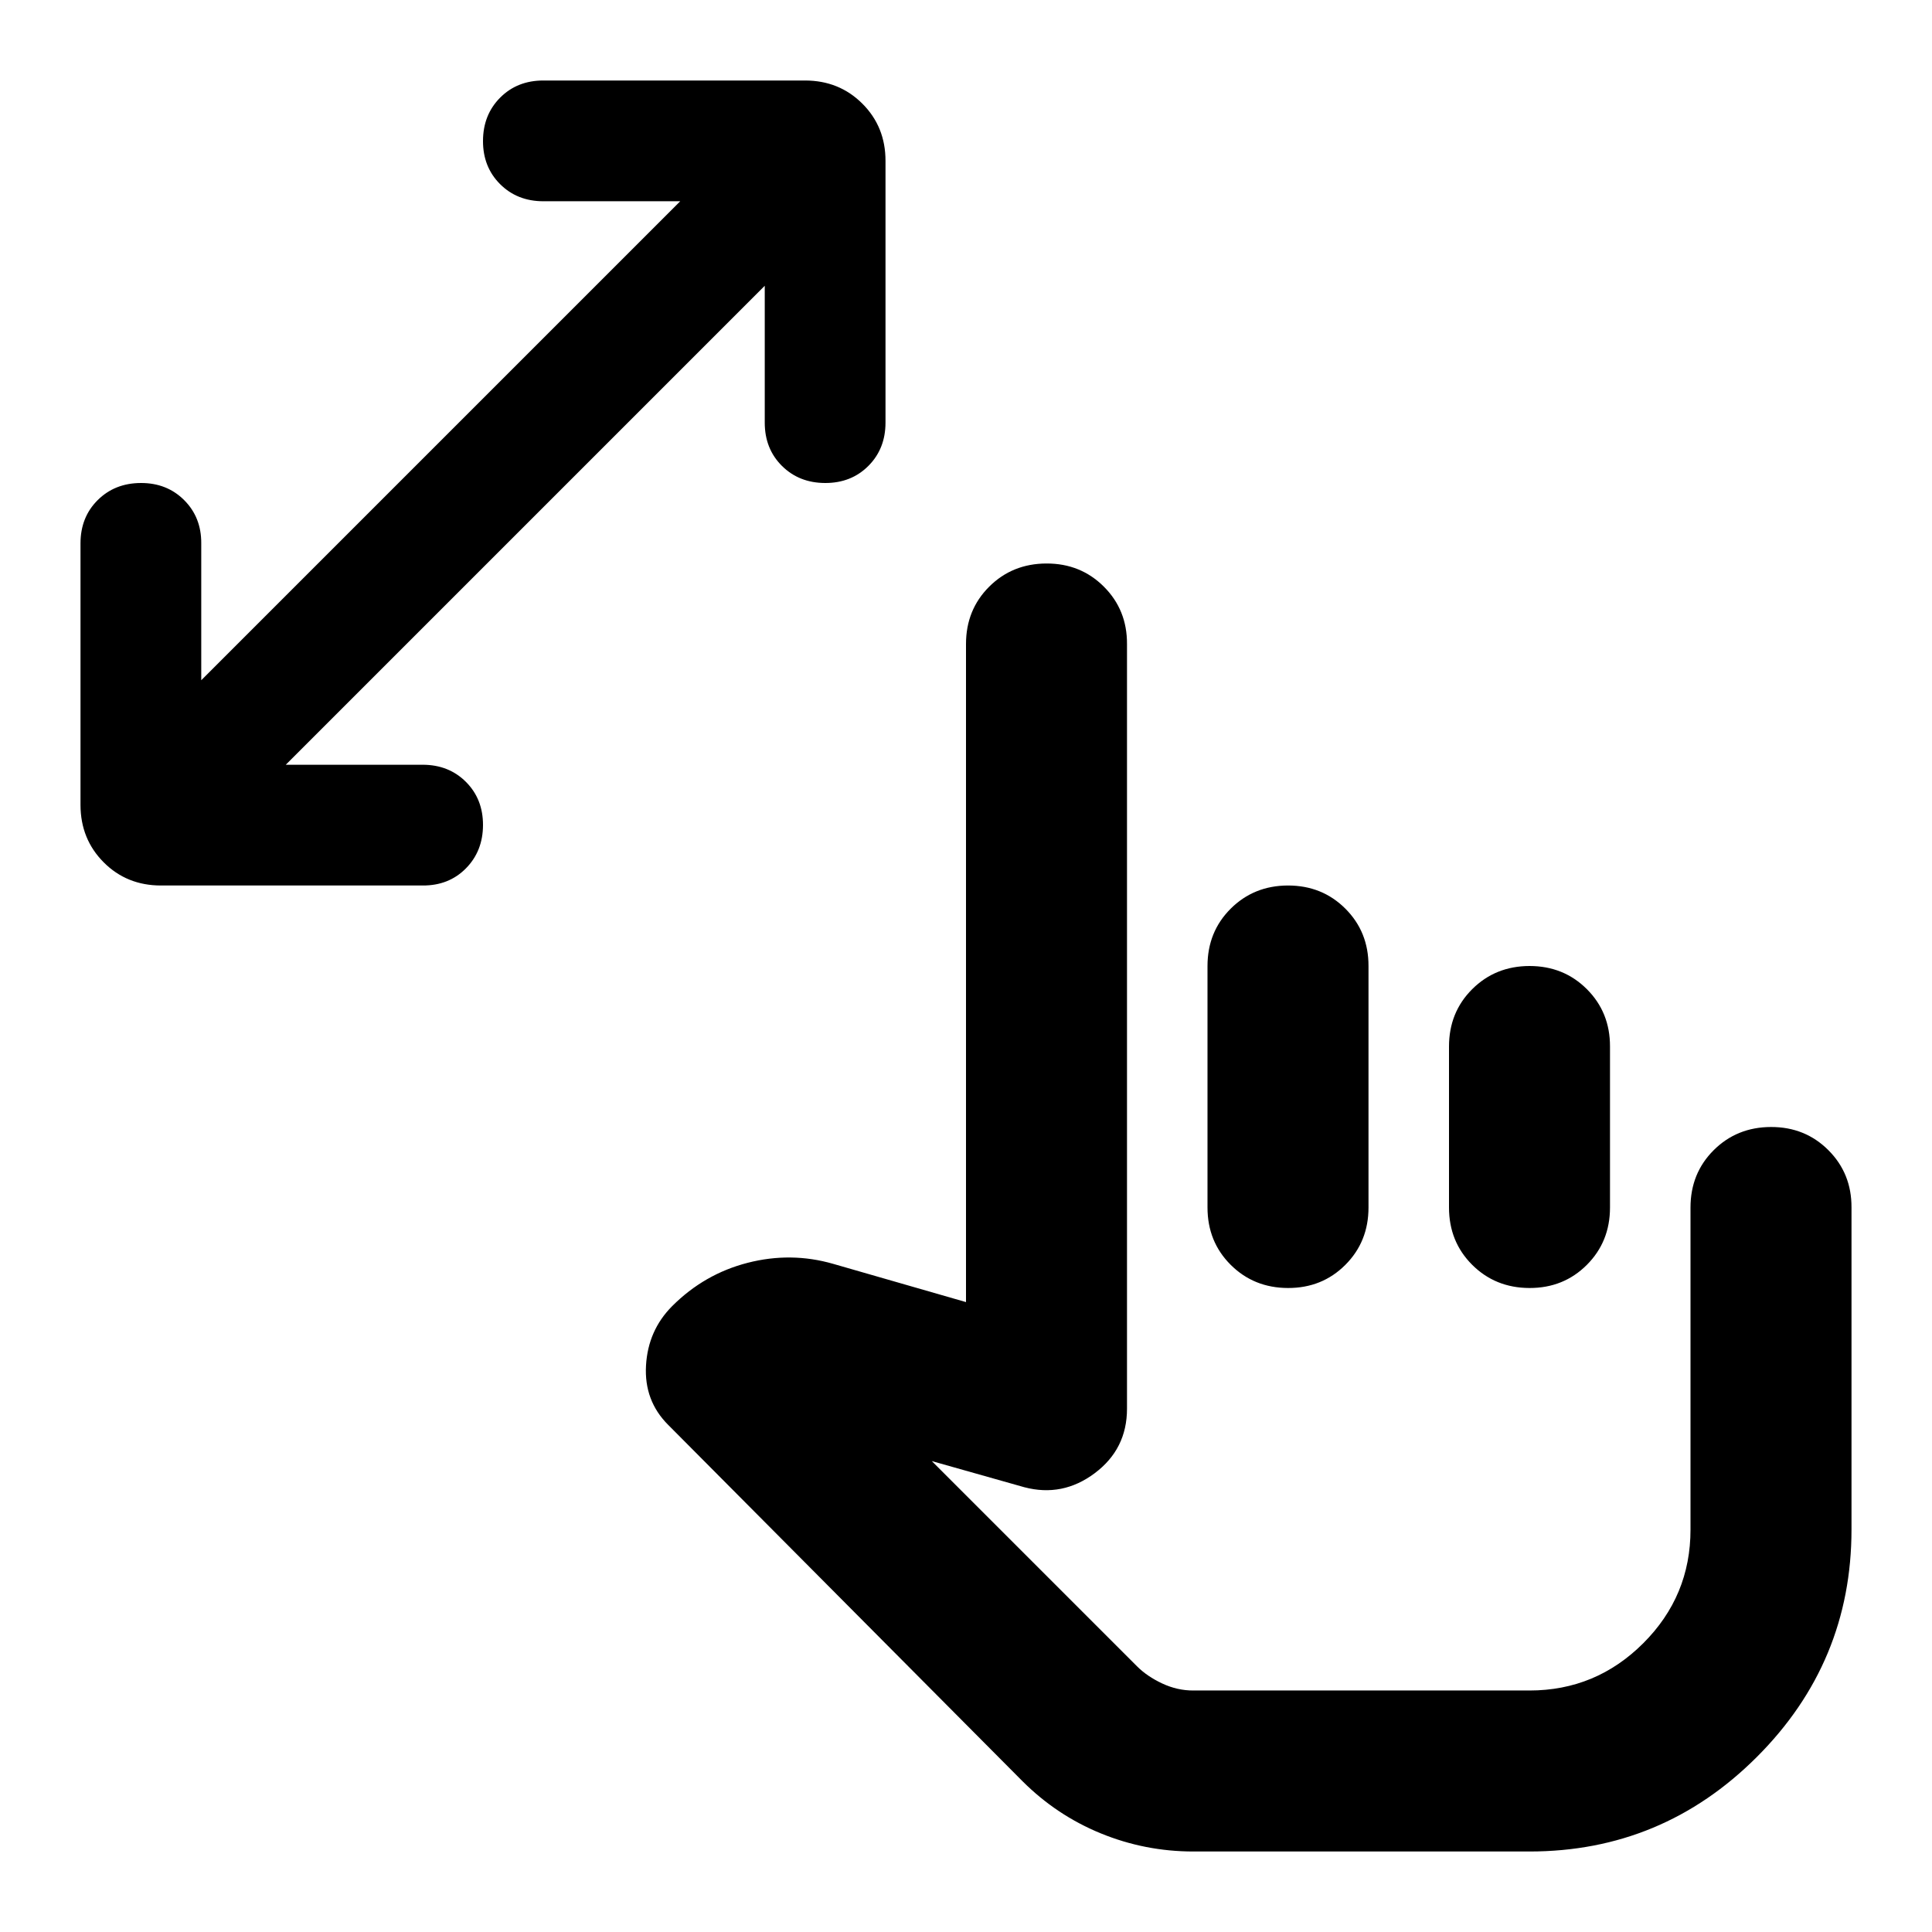 <?xml version="1.0" encoding="utf-8"?>
<!-- Generator: www.svgicons.com -->
<svg xmlns="http://www.w3.org/2000/svg" width="800" height="800" viewBox="0 0 24 24">
<path fill="currentColor" d="M14.825 23q-.6 0-1.15-.225t-.975-.65L8.3 17.7q-.3-.3-.275-.737t.325-.738q.4-.4.938-.538t1.062.013l1.65.475V8q0-.425.288-.712T13 7t.713.288T14 8v9.5q0 .5-.4.8t-.875.175l-1.15-.325l2.55 2.55q.125.125.313.213t.387.087H19q.825 0 1.413-.587T21 19v-4q0-.425.288-.712T22 14t.713.288T23 15v4q0 1.65-1.175 2.825T19 23zM9.5 3.55L3.55 9.5h1.7q.325 0 .538.213T6 10.25t-.213.538T5.25 11H2q-.425 0-.712-.288T1 10V6.75q0-.325.213-.537T1.75 6t.538.213t.212.537v1.7L8.45 2.5h-1.7q-.325 0-.538-.213T6 1.75t.213-.537T6.75 1H10q.425 0 .713.288T11 2v3.25q0 .325-.213.538T10.25 6t-.537-.213T9.5 5.25zM16 11q.425 0 .713.288T17 12v3q0 .425-.288.713T16 16t-.712-.288T15 15v-3q0-.425.288-.712T16 11m3 1q.425 0 .713.288T20 13v2q0 .425-.288.713T19 16t-.712-.288T18 15v-2q0-.425.288-.712T19 12"/>
</svg>